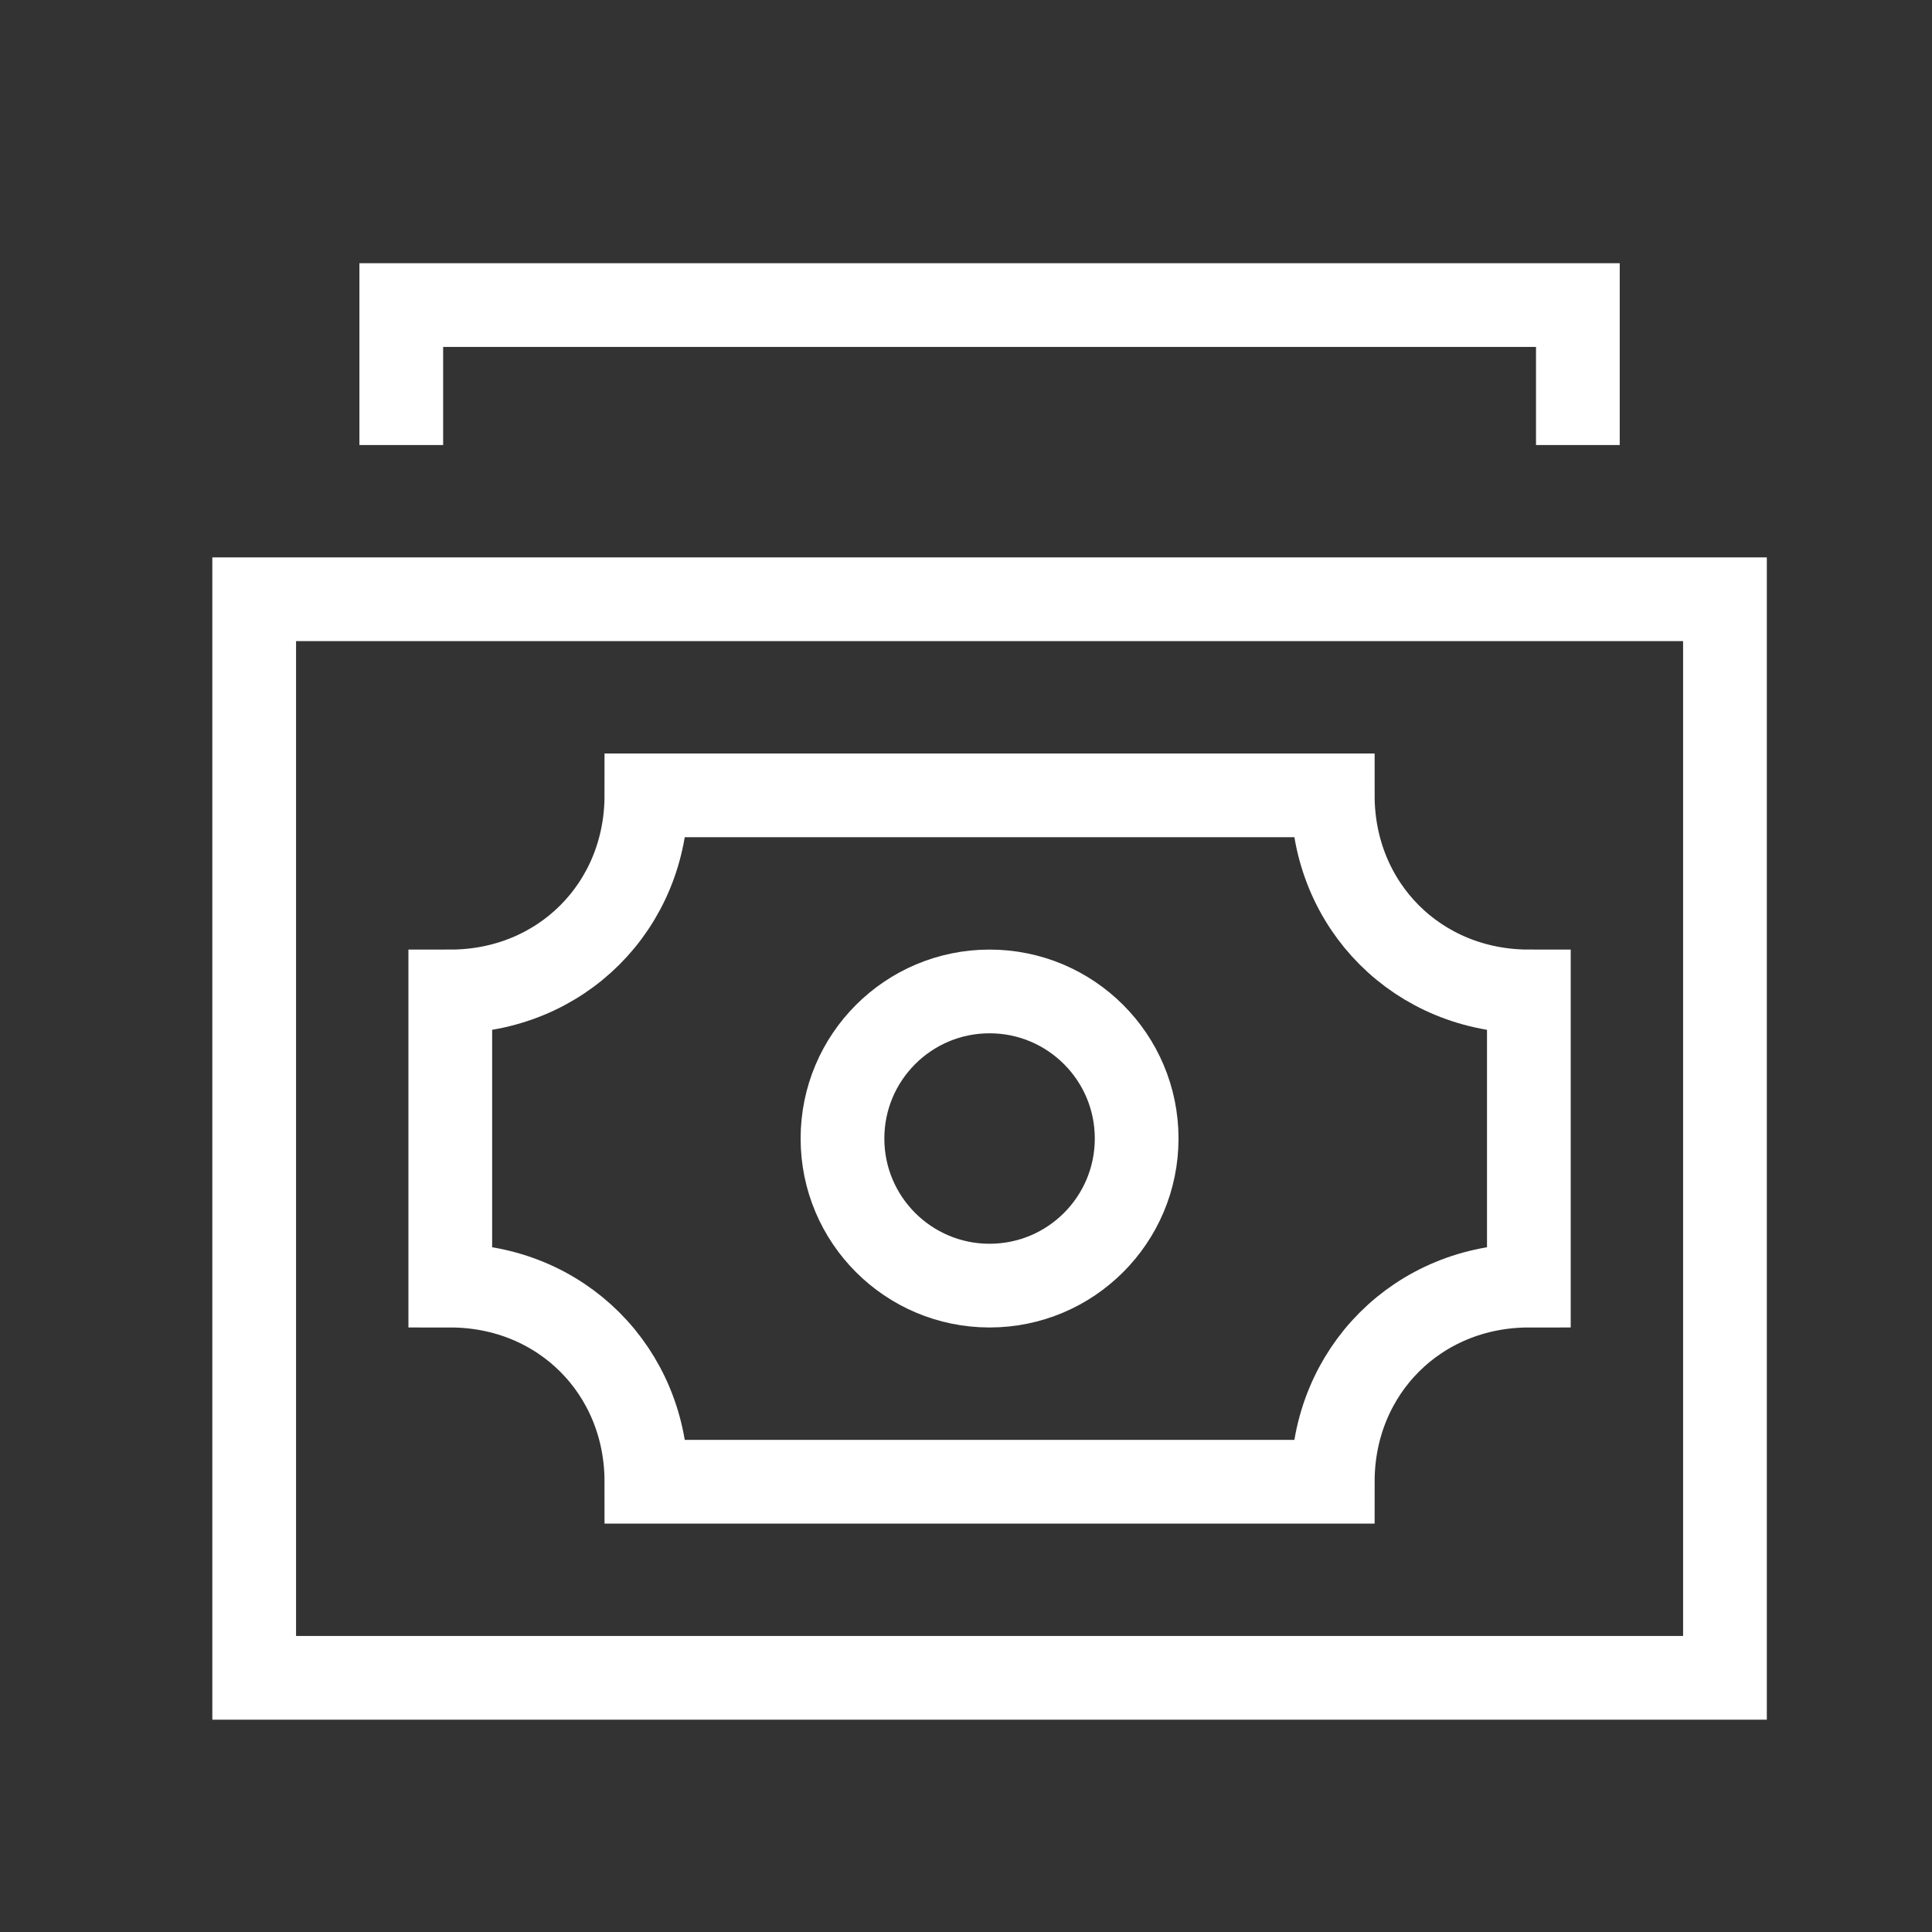 <svg width="30" height="30" viewBox="0 0 30 30" xmlns="http://www.w3.org/2000/svg">
    <rect x="0" y="0" width="30" height="30" fill="#333333" stroke="none"/>
    <g transform="translate(3.947 4.737)" stroke="#FFF" stroke-width="1.3" fill="none" fill-rule="evenodd" stroke-linecap="square">
        <path d="M0 4.568h22.838v16.748H0z"/>
        <circle cx="11.419" cy="12.942" r="2.284"/>
        <path d="M16.748 7.613H6.09c0 1.72-1.325 3.045-3.045 3.045v4.568c1.72 0 3.045 1.325 3.045 3.045h10.658c0-1.72 1.326-3.045 3.045-3.045v-4.568c-1.72 0-3.045-1.325-3.045-3.045zM2.284 1.523V0h18.27v1.523"/>
    </g>
</svg>

